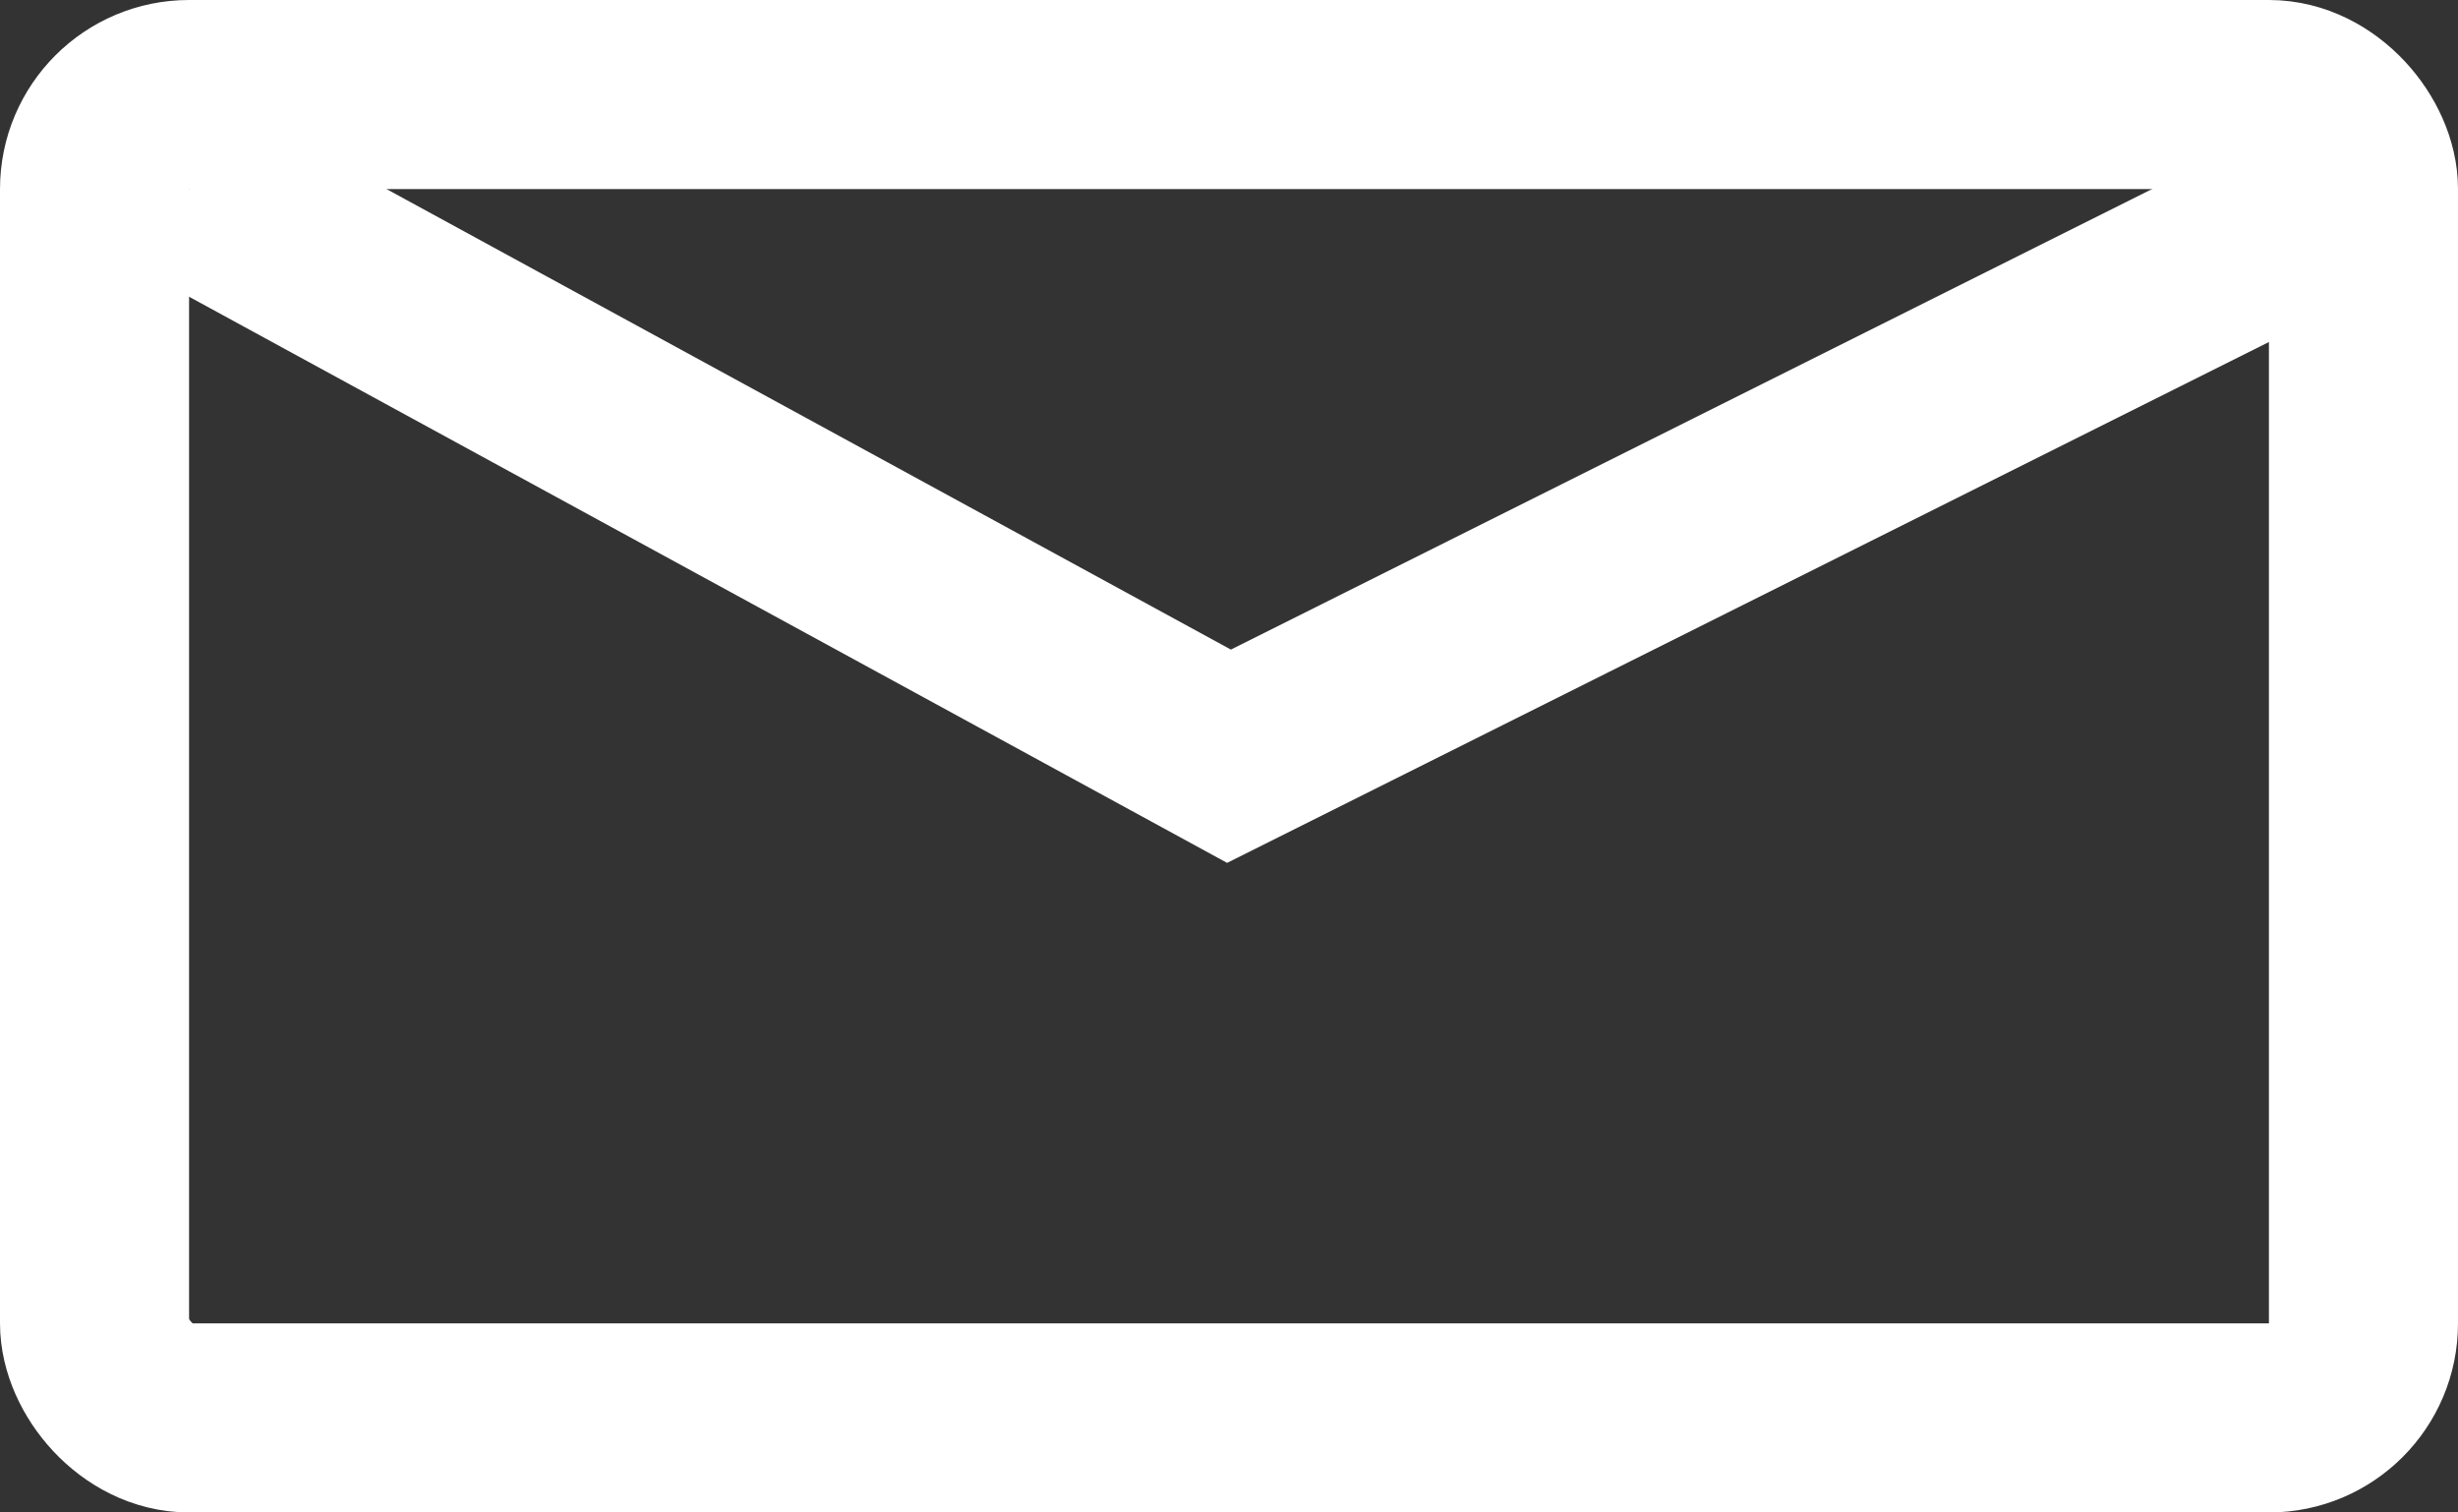 <svg width="13" height="8" viewBox="0 0 13 8" fill="none" xmlns="http://www.w3.org/2000/svg">
<rect x="0" y="0" width="13" height="8" fill="#333333" stroke="none"/>
<rect x="0.5" y="0.5" width="12" height="7" rx="0.5" stroke="white"/>
<path d="M1 1L6.5 4L12.5 1" stroke="white"/>
</svg>
